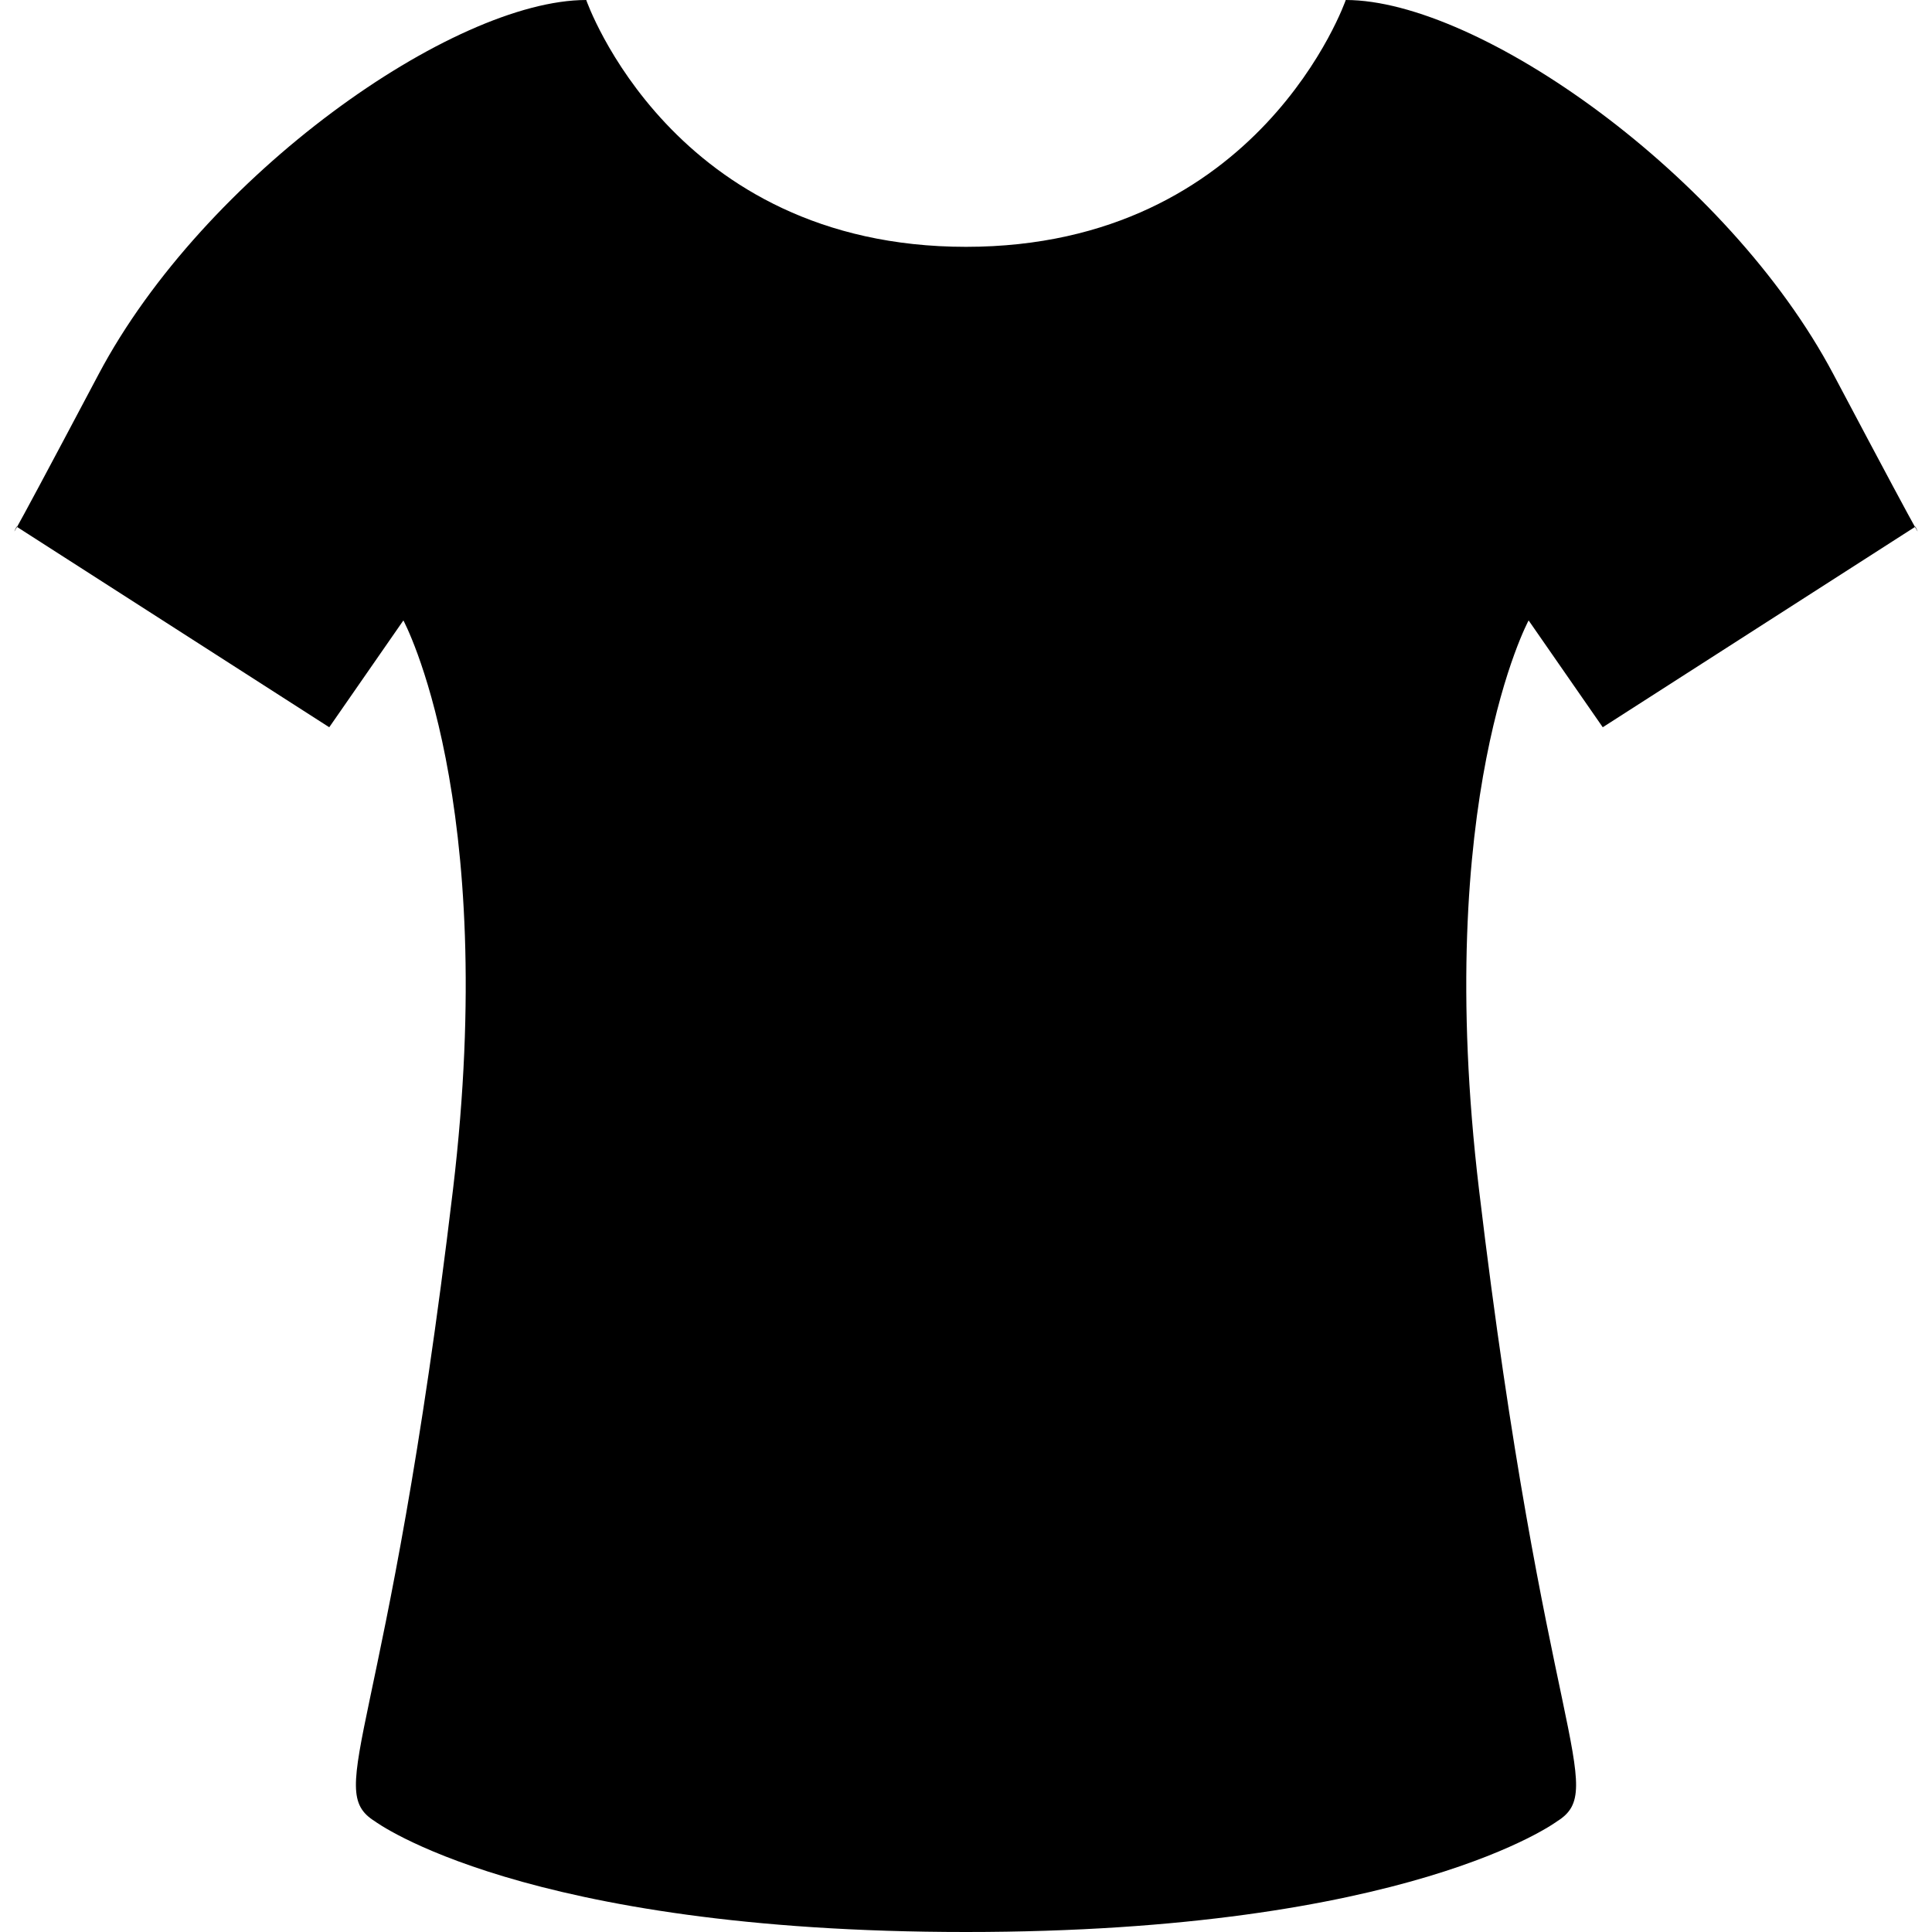 <?xml version="1.0" encoding="utf-8"?>

<!DOCTYPE svg PUBLIC "-//W3C//DTD SVG 1.1//EN" "http://www.w3.org/Graphics/SVG/1.1/DTD/svg11.dtd">
<!-- Скачано с сайта svg4.ru / Downloaded from svg4.ru -->
<svg height="800px" width="800px" version="1.1" id="_x32_" xmlns="http://www.w3.org/2000/svg" xmlns:xlink="http://www.w3.org/1999/xlink" 
	 viewBox="0 0 512 512"  xml:space="preserve">
<style type="text/css">
	.st0{fill:#000000;}
</style>
<g>
	<path class="st0" d="M4.51,139.643l-0.121-0.081C4.389,139.562,3.044,142.263,4.51,139.643z"/>
	<path class="st0" d="M507.611,139.562l-0.121,0.081C508.956,142.263,507.611,139.562,507.611,139.562z"/>
	<path class="st0" d="M356.642,0c0,0-22.65,65.413-100.642,65.413C178.007,65.413,155.357,0,155.357,0
		C120.128,0,54.088,46.372,26.129,99.186c-14.774,27.908-19.97,37.524-21.619,40.457l82.745,53.088l19.647-28.313
		c0,0,25.492,47.11,13.145,150.837C102.786,460.217,85.536,474.03,99.338,482.656c0,0,39.304,29.344,156.662,29.344
		c117.358,0,156.662-29.344,156.662-29.344c13.802-8.625-3.449-22.438-20.709-167.401
		c-12.347-103.727,13.145-150.837,13.145-150.837l19.647,28.313l82.746-53.088c-1.648-2.932-6.846-12.548-21.619-40.457
		C457.912,46.372,391.871,0,356.642,0z"/>
</g>
</svg>